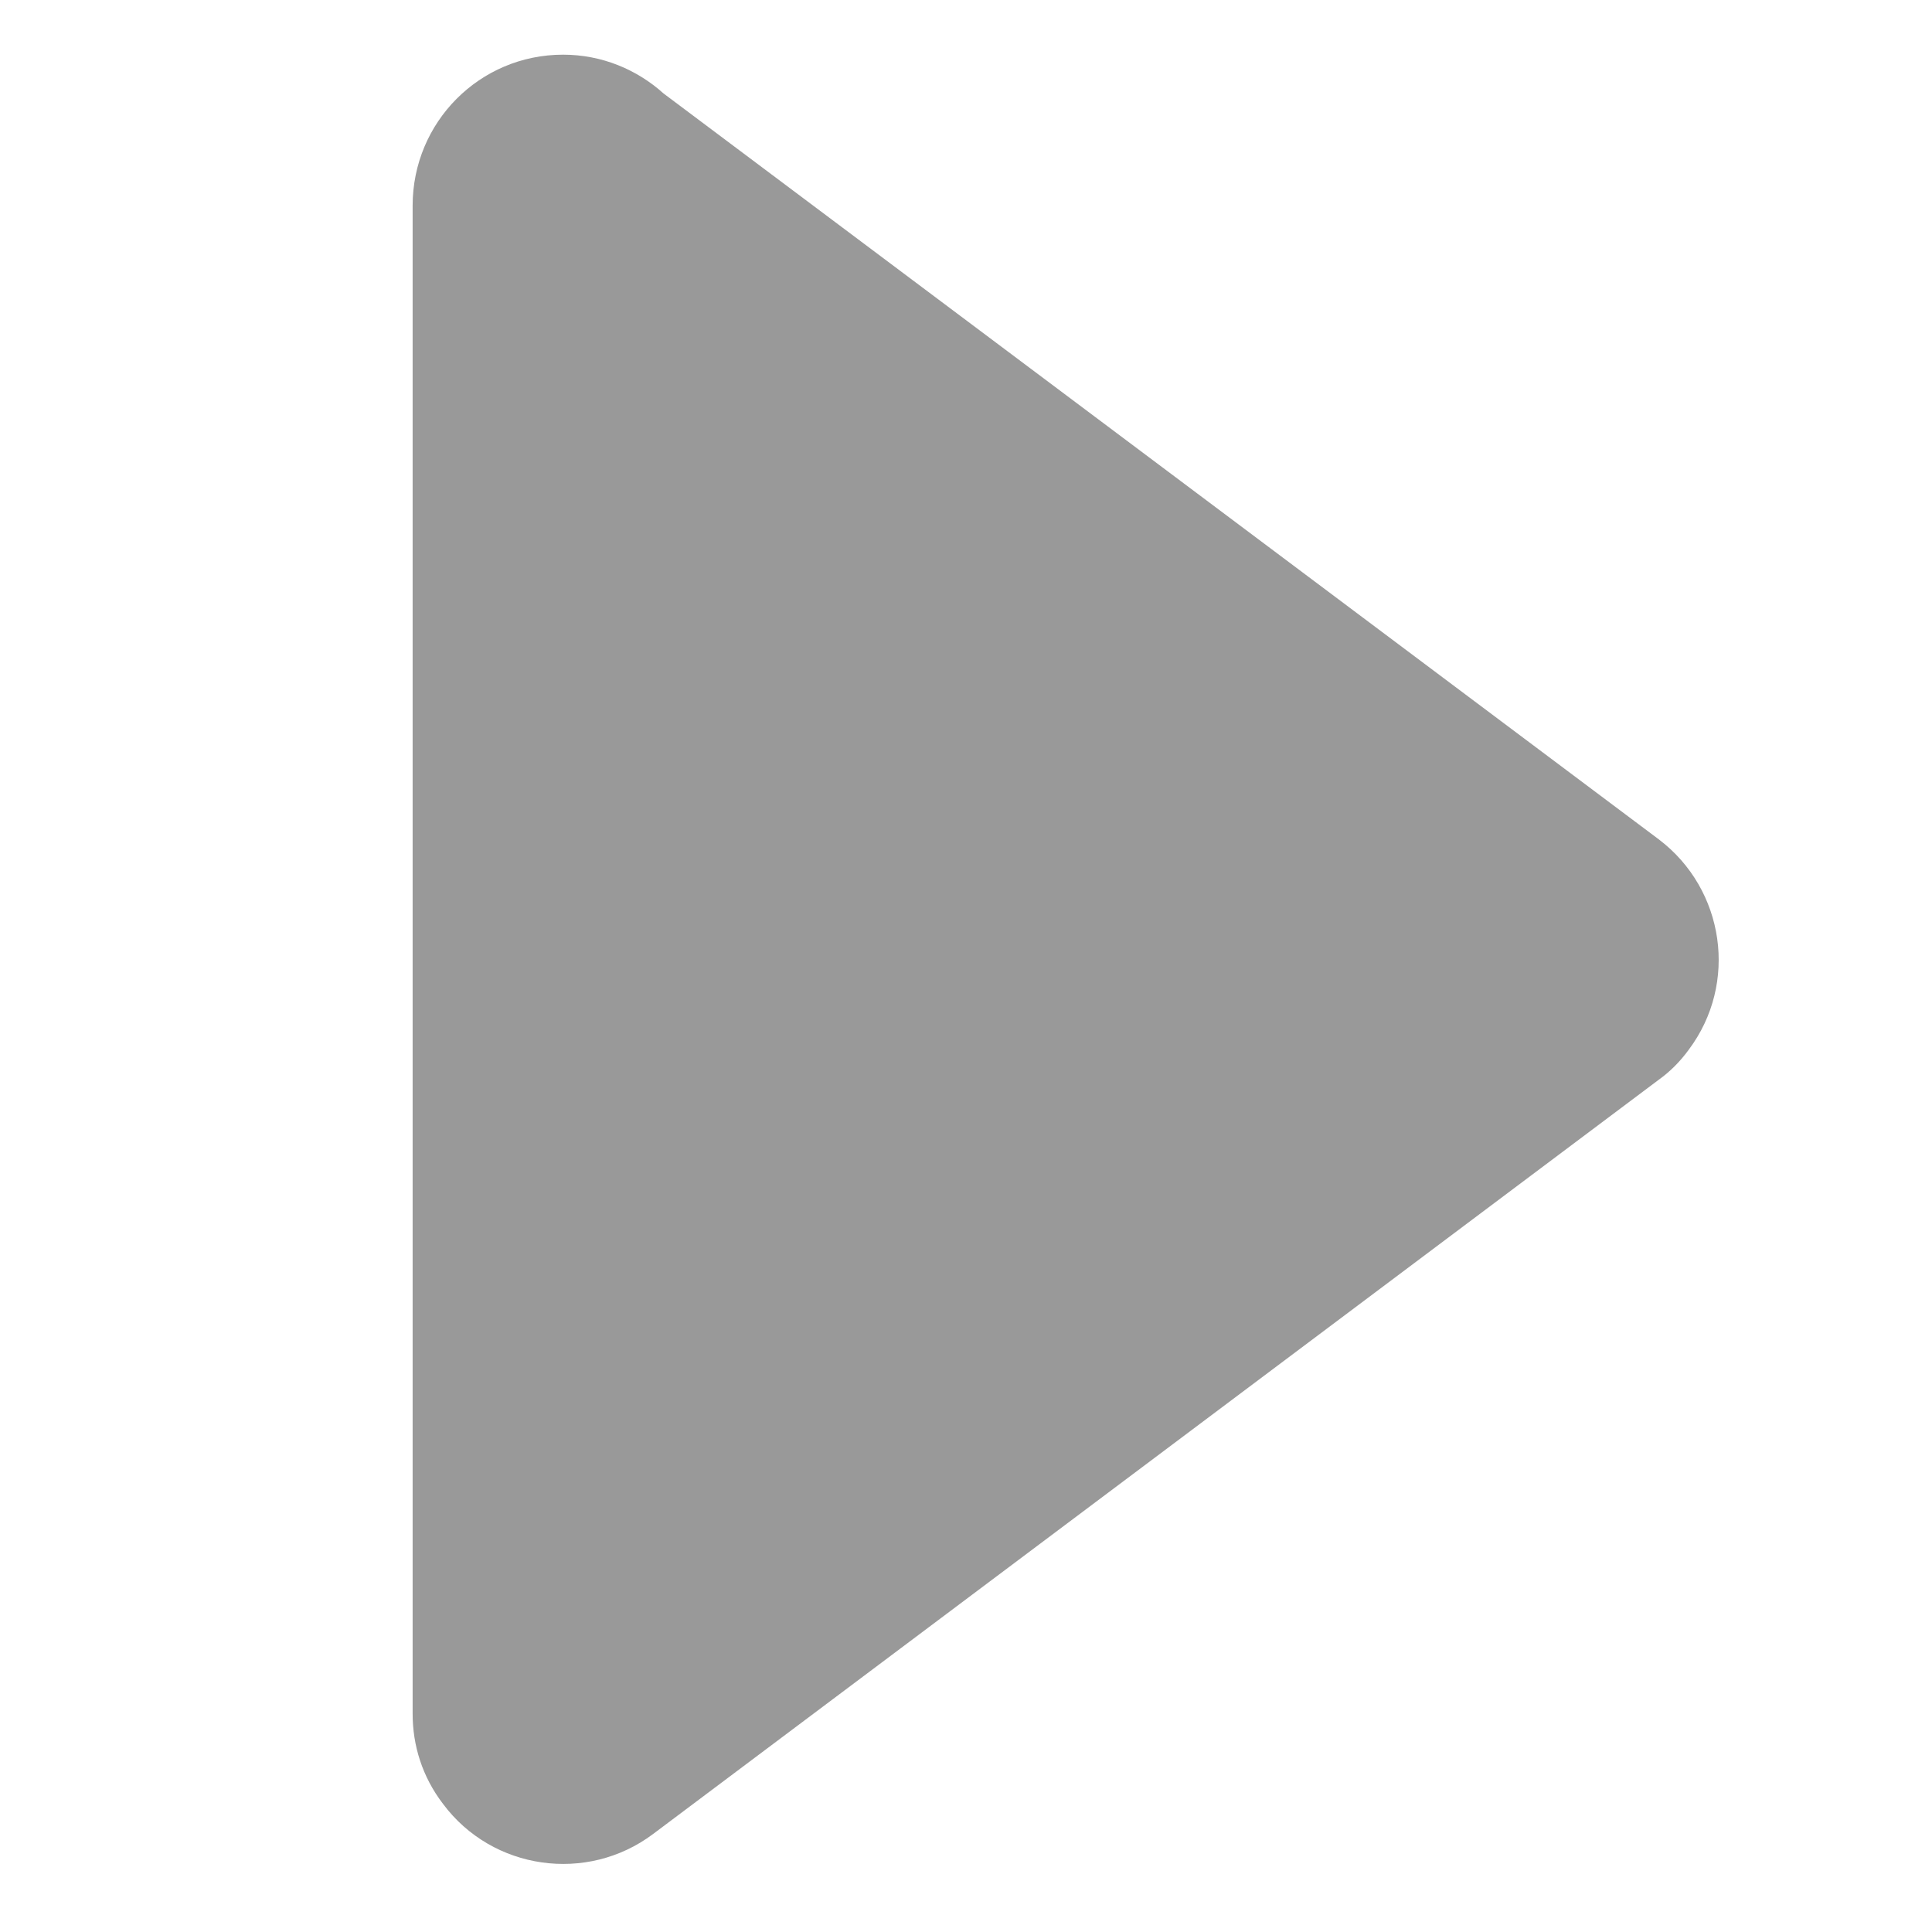<?xml version="1.0" standalone="no"?><!DOCTYPE svg PUBLIC "-//W3C//DTD SVG 1.1//EN" "http://www.w3.org/Graphics/SVG/1.1/DTD/svg11.dtd"><svg t="1508741560975" class="icon" style="" viewBox="0 0 1024 1024" version="1.1" xmlns="http://www.w3.org/2000/svg" p-id="2539" xmlns:xlink="http://www.w3.org/1999/xlink" width="128" height="128"><defs><style type="text/css"></style></defs><path d="M218.703 908.422v-799.42c0-44.239 35.503-80.023 79.743-80.022 20.57 0 39.17 7.892 53.261 20.569l527.503 395.339c34.941 26.487 42.271 76.366 15.781 111.585-4.51 6.201-9.868 11.555-15.782 15.782l-533.131 399.857c-34.945 26.199-85.090 19.156-111.303-16.064-10.991-14.375-16.064-30.997-16.064-47.619v0z" p-id="2540" fill="#999999"></path></svg>